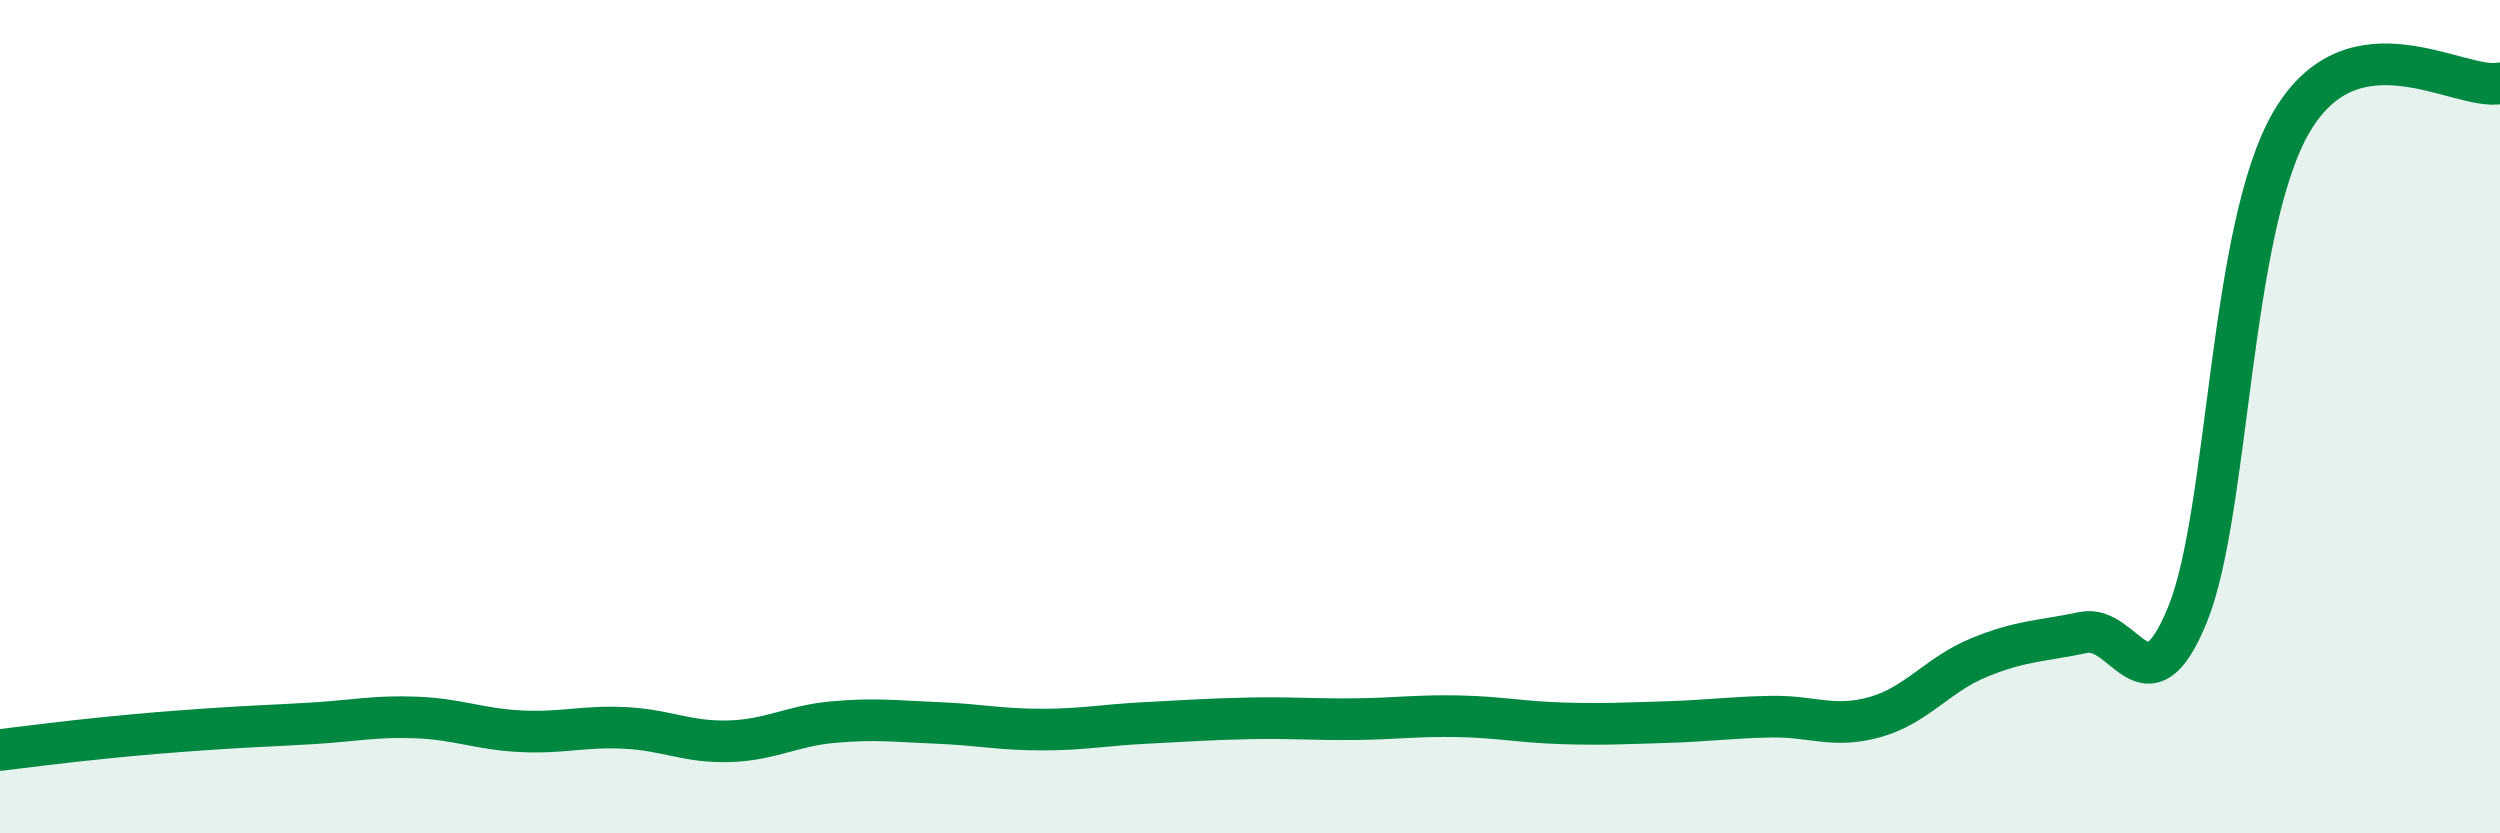 
    <svg width="60" height="20" viewBox="0 0 60 20" xmlns="http://www.w3.org/2000/svg">
      <path
        d="M 0,18 C 0.5,17.94 1.5,17.81 2.5,17.71 C 3.5,17.61 4,17.57 5,17.5 C 6,17.43 6.5,17.42 7.5,17.36 C 8.5,17.3 9,17.18 10,17.22 C 11,17.26 11.5,17.5 12.5,17.55 C 13.5,17.6 14,17.42 15,17.47 C 16,17.52 16.5,17.82 17.5,17.79 C 18.5,17.76 19,17.42 20,17.33 C 21,17.24 21.5,17.31 22.5,17.35 C 23.5,17.39 24,17.51 25,17.51 C 26,17.51 26.5,17.4 27.5,17.35 C 28.5,17.3 29,17.26 30,17.24 C 31,17.22 31.5,17.27 32.5,17.26 C 33.5,17.25 34,17.17 35,17.19 C 36,17.21 36.5,17.33 37.5,17.36 C 38.5,17.39 39,17.36 40,17.33 C 41,17.3 41.5,17.22 42.5,17.2 C 43.5,17.18 44,17.49 45,17.21 C 46,16.93 46.5,16.19 47.5,15.78 C 48.5,15.37 49,15.39 50,15.18 C 51,14.97 51.5,17.2 52.5,14.75 C 53.5,12.3 53.5,5.47 55,2.92 C 56.5,0.37 59,2.18 60,2L60 20L0 20Z"
        fill="#008740"
        opacity="0.1"
        stroke-linecap="round"
        stroke-linejoin="round"
      />
      <path
        d="M 0,18 C 0.5,17.94 1.5,17.81 2.5,17.71 C 3.5,17.61 4,17.57 5,17.5 C 6,17.43 6.5,17.42 7.5,17.36 C 8.5,17.3 9,17.18 10,17.22 C 11,17.26 11.5,17.5 12.5,17.55 C 13.5,17.6 14,17.42 15,17.47 C 16,17.52 16.5,17.82 17.5,17.79 C 18.5,17.76 19,17.42 20,17.33 C 21,17.24 21.5,17.31 22.5,17.35 C 23.5,17.39 24,17.51 25,17.51 C 26,17.51 26.5,17.4 27.5,17.35 C 28.5,17.3 29,17.26 30,17.24 C 31,17.22 31.5,17.27 32.5,17.26 C 33.5,17.25 34,17.17 35,17.19 C 36,17.21 36.5,17.33 37.5,17.36 C 38.5,17.39 39,17.36 40,17.33 C 41,17.3 41.5,17.22 42.5,17.2 C 43.5,17.18 44,17.49 45,17.21 C 46,16.93 46.5,16.19 47.5,15.78 C 48.5,15.37 49,15.39 50,15.18 C 51,14.97 51.5,17.2 52.5,14.75 C 53.5,12.3 53.5,5.47 55,2.92 C 56.5,0.37 59,2.18 60,2"
        stroke="#008740"
        stroke-width="1"
        fill="none"
        stroke-linecap="round"
        stroke-linejoin="round"
      />
    </svg>
  